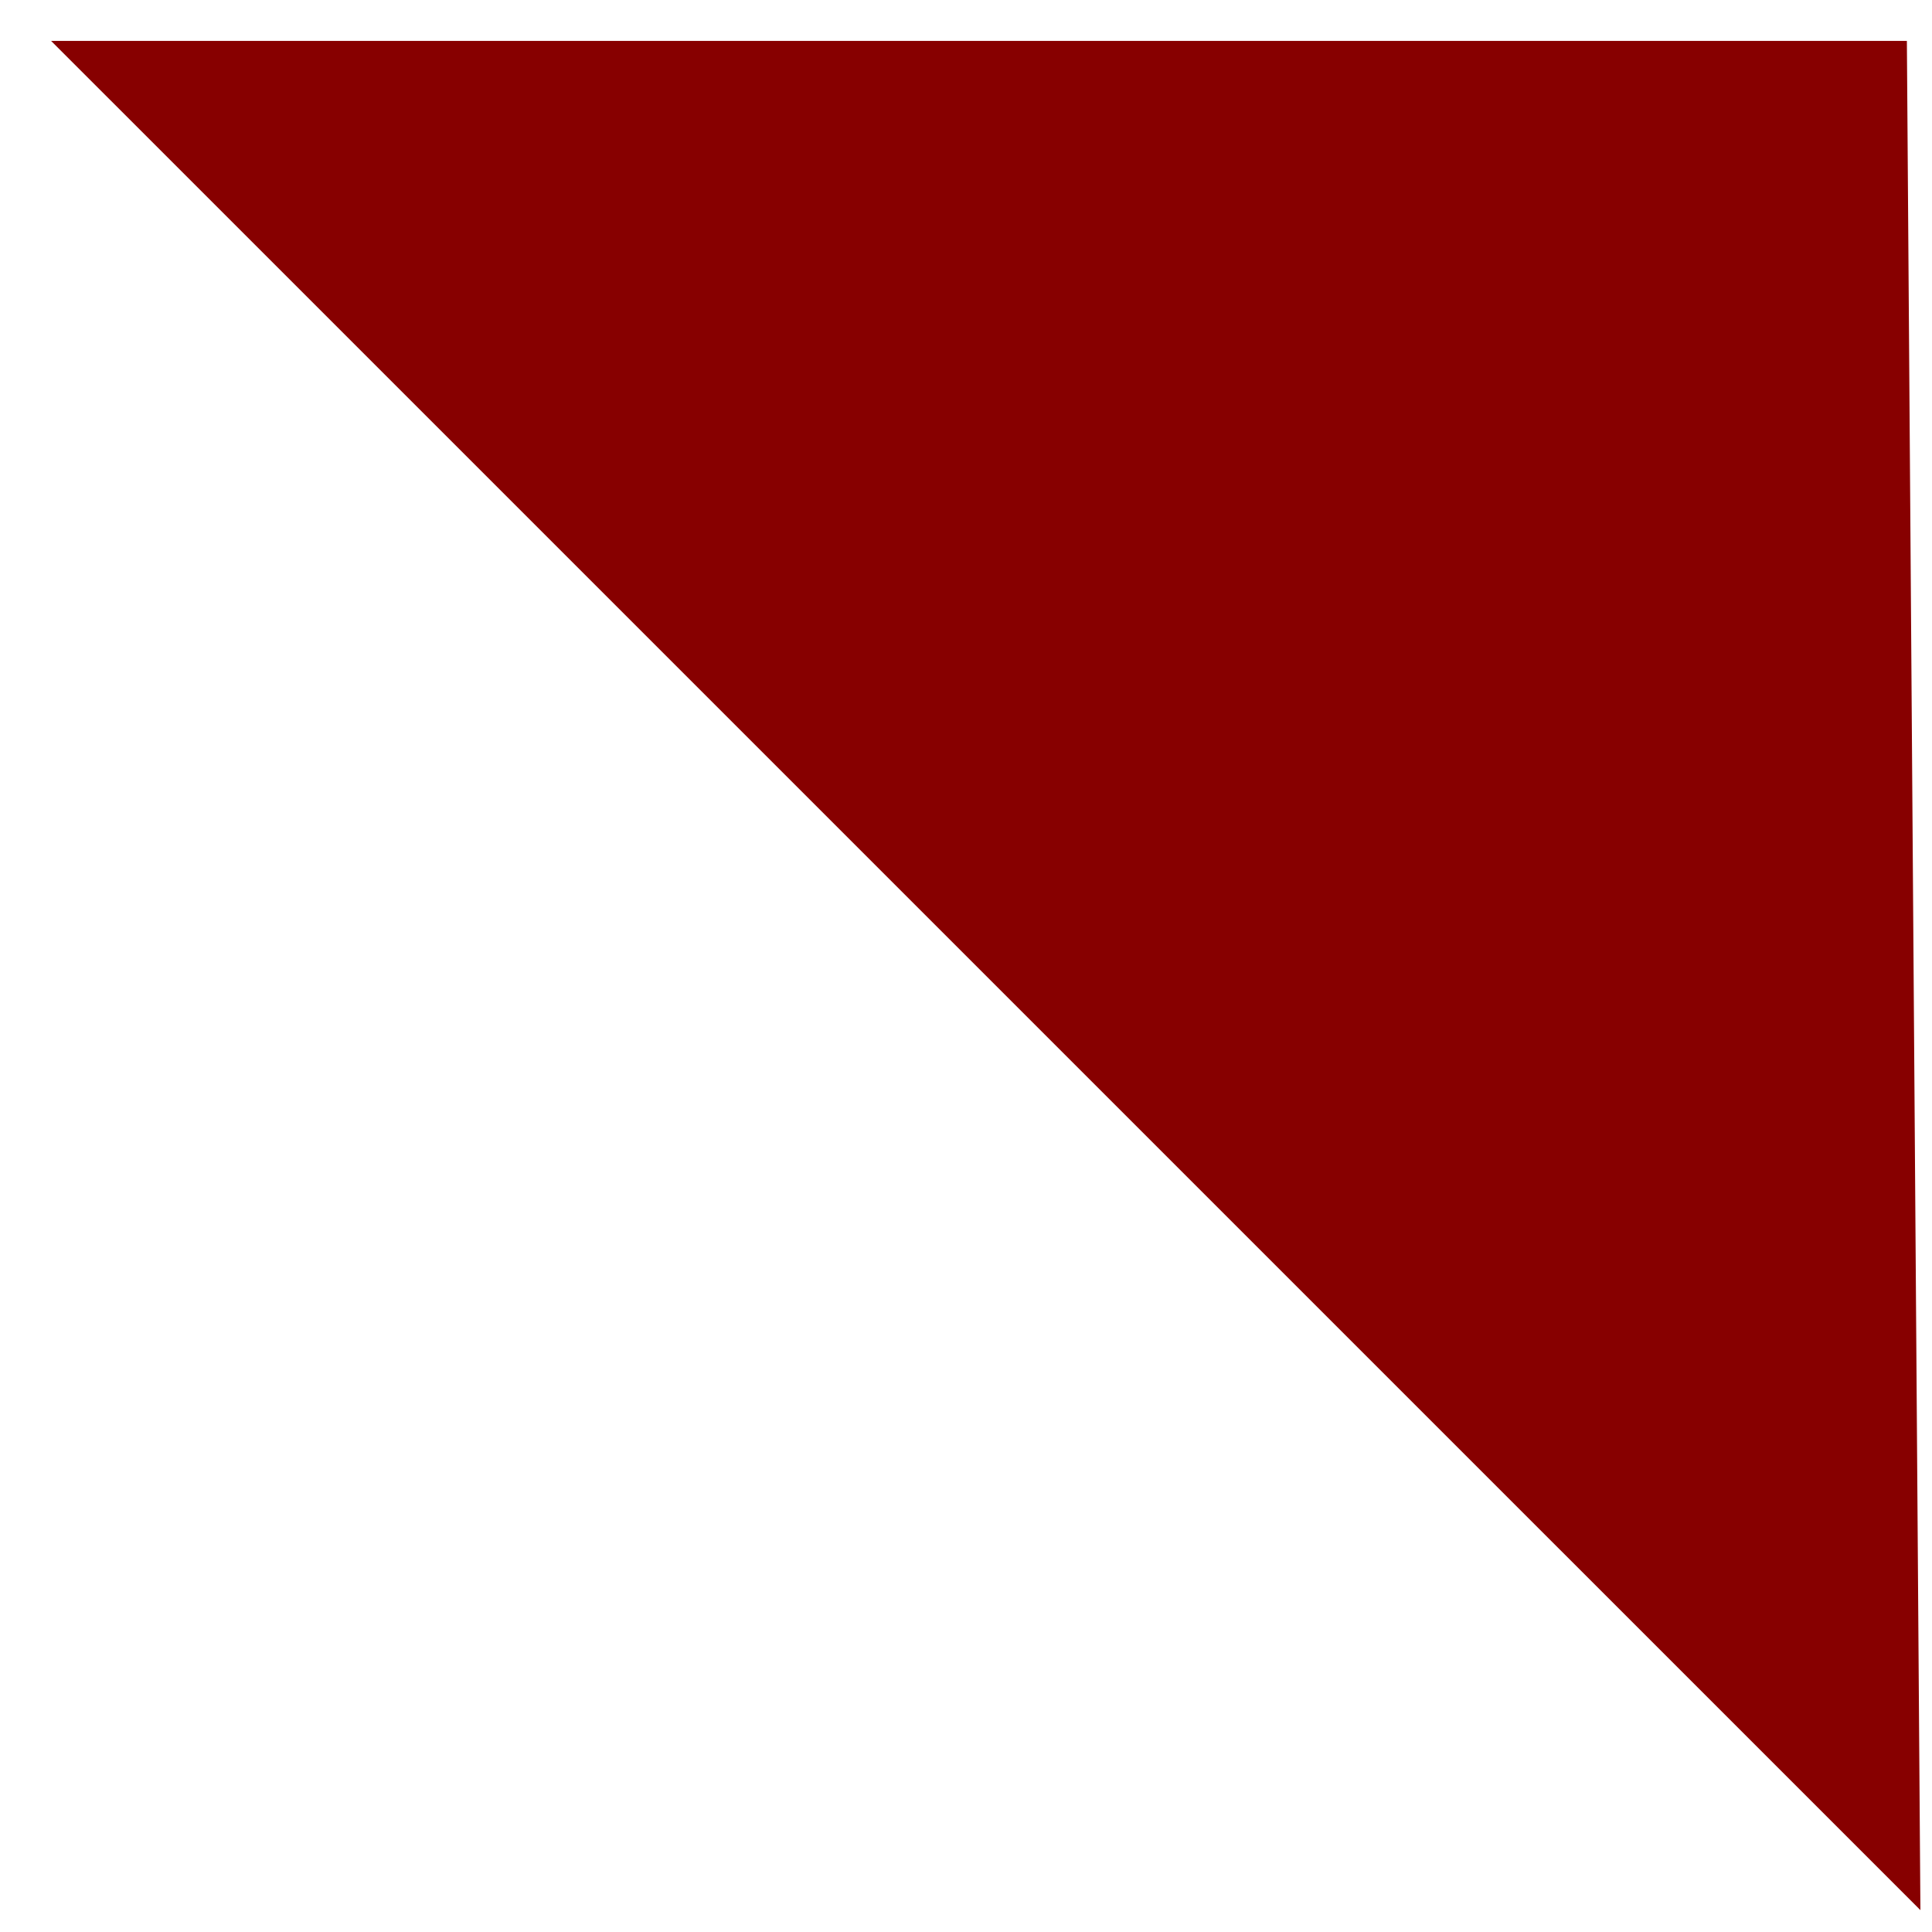 <?xml version="1.0" encoding="UTF-8"?> <svg xmlns="http://www.w3.org/2000/svg" viewBox="0 0 28.99 28.99" data-guides="{&quot;vertical&quot;:[],&quot;horizontal&quot;:[]}"><defs></defs><path fill="#870000" stroke="none" fill-opacity="1" stroke-width="1.176" stroke-opacity="1" alignment-baseline="baseline" baseline-shift="baseline" fill-rule="evenodd" id="tSvg169bf9fcf6b" title="Path 3" d="M28.613 0.614C19.331 0.614 10.049 0.614 0.767 0.614C10.117 9.963 19.466 19.312 28.816 28.662C28.748 19.312 28.681 9.963 28.613 0.614Z"></path></svg> 
